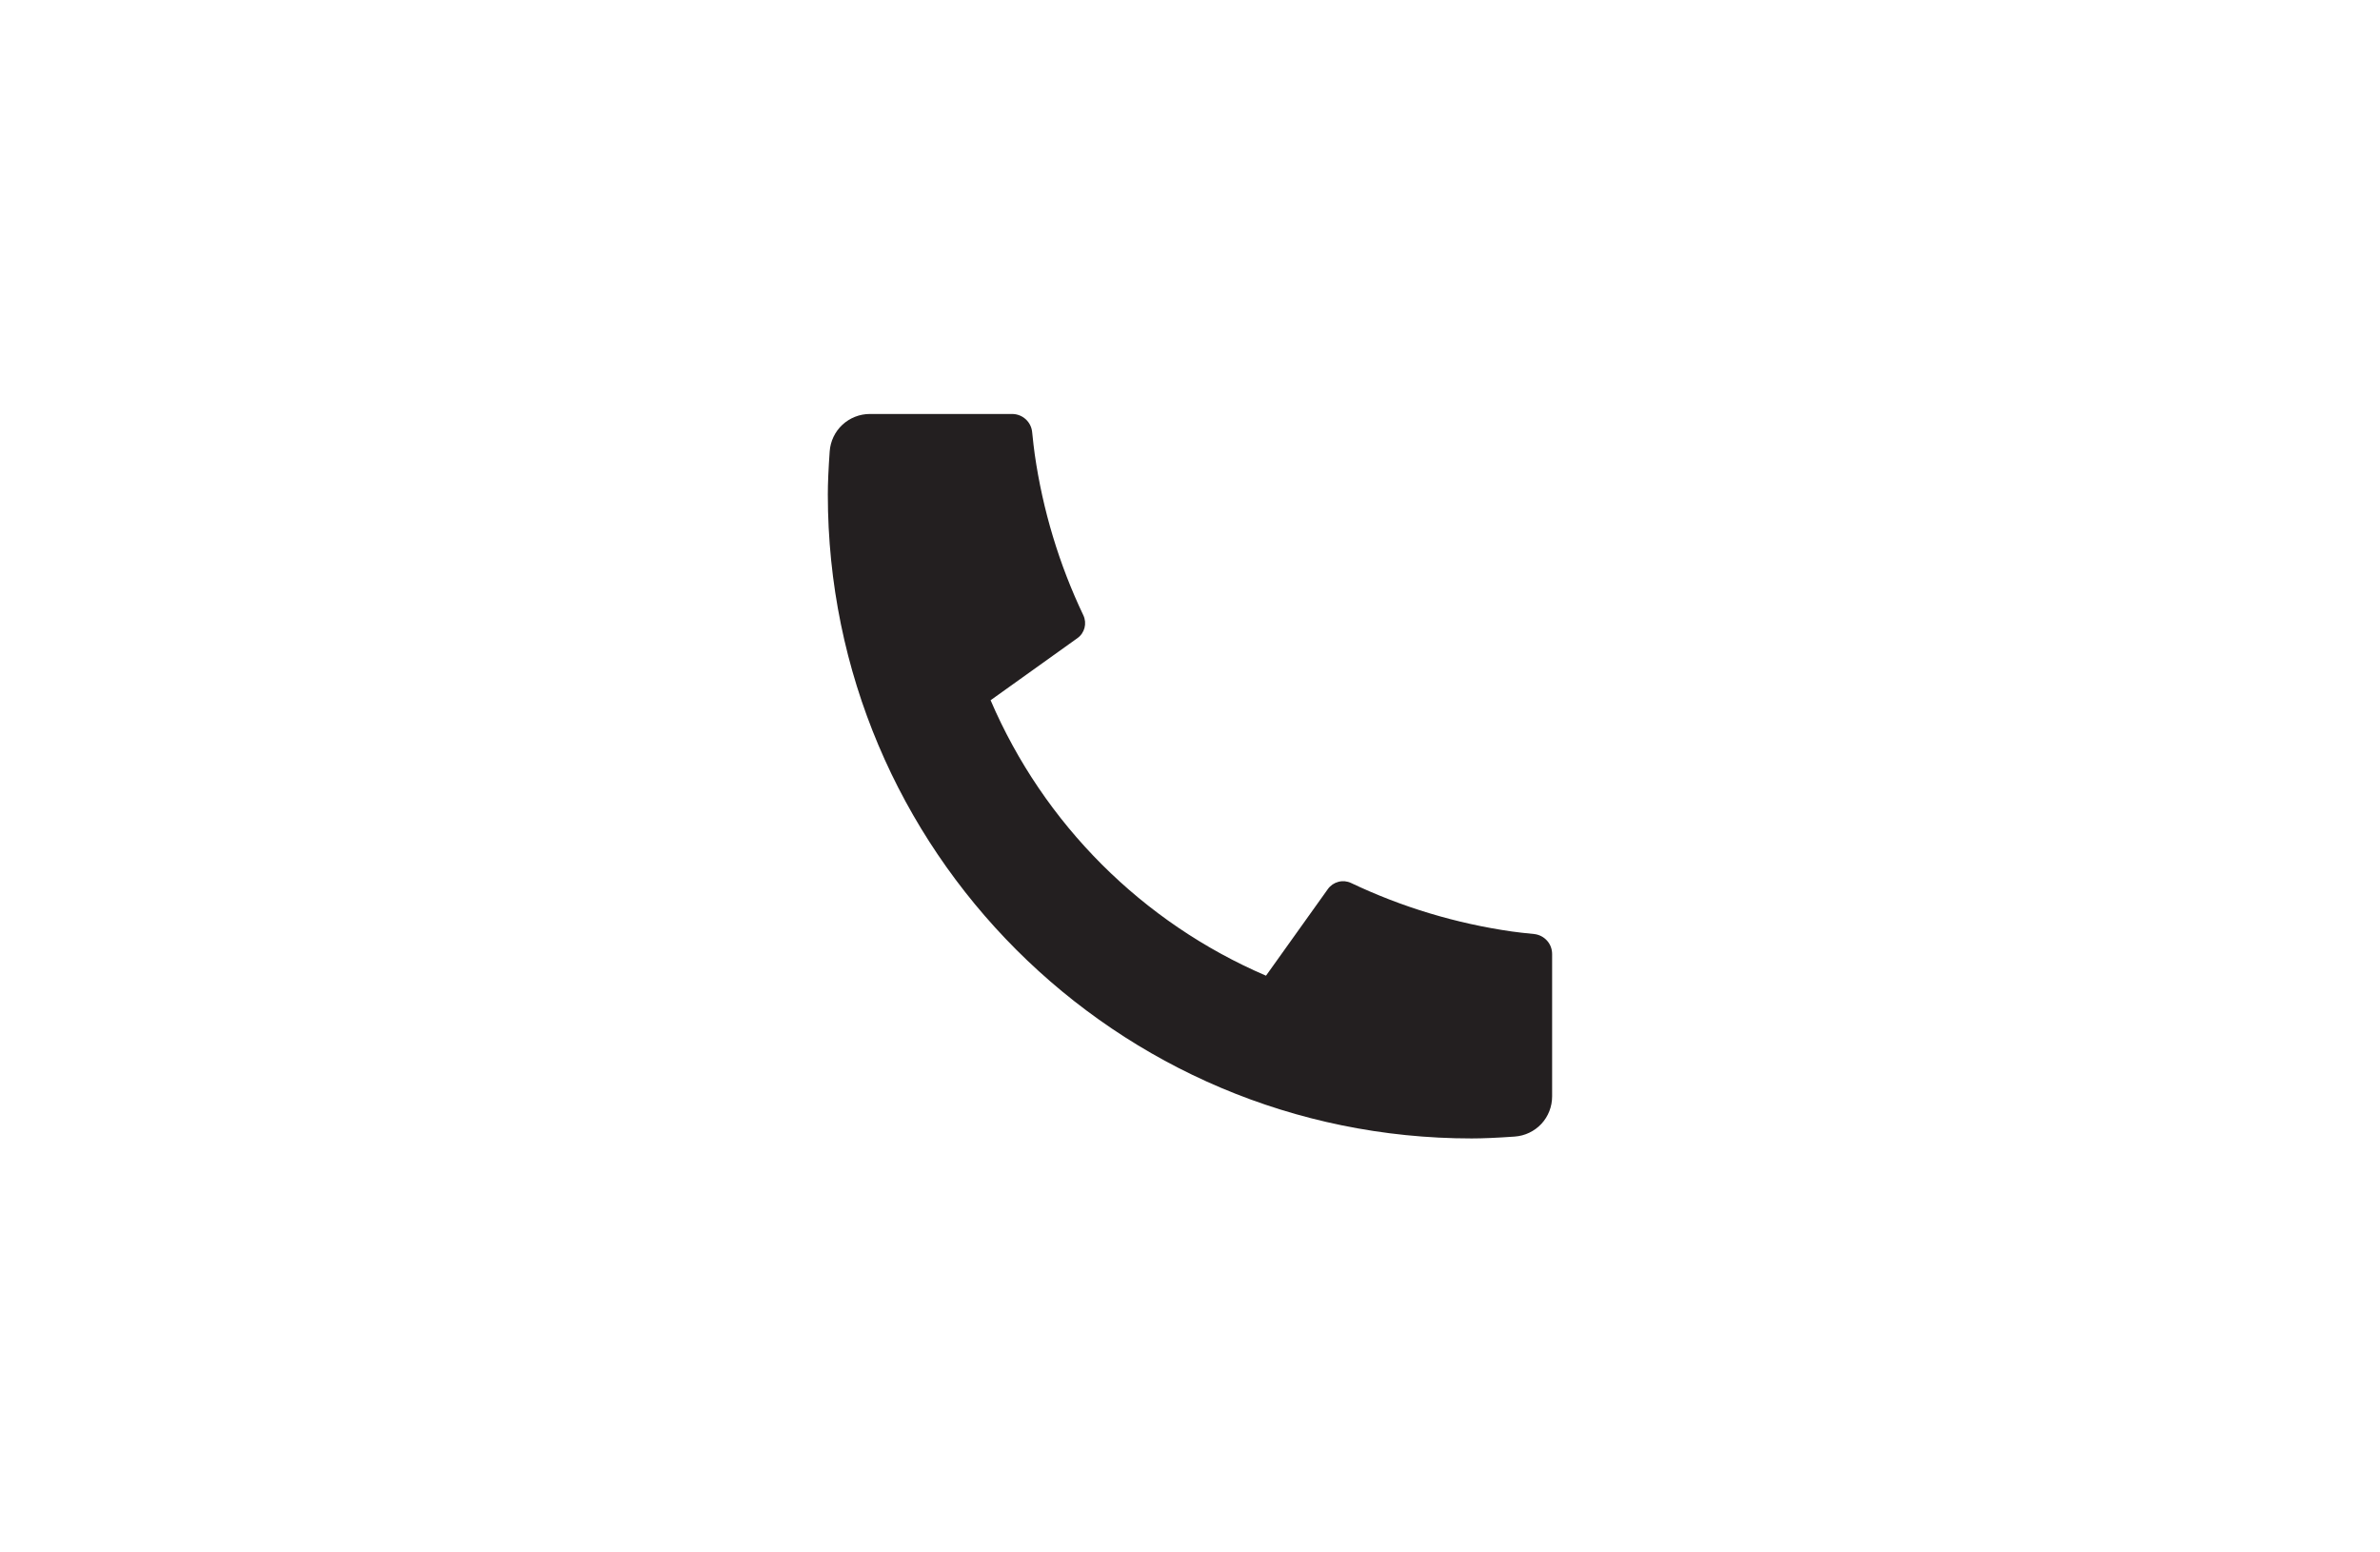 <svg width="46" height="30" viewBox="0 0 46 30" fill="none" xmlns="http://www.w3.org/2000/svg">
<path d="M29.999 18.438V21.188C29.999 21.385 29.925 21.575 29.791 21.719C29.656 21.863 29.472 21.95 29.276 21.964C28.936 21.988 28.658 22 28.444 22C21.571 22 16 16.429 16 9.556C16 9.341 16.012 9.063 16.036 8.723C16.05 8.527 16.137 8.343 16.281 8.209C16.425 8.075 16.615 8 16.812 8H19.562C19.659 8 19.752 8.036 19.823 8.1C19.895 8.165 19.94 8.254 19.949 8.35C19.967 8.529 19.984 8.671 19.999 8.779C20.154 9.858 20.47 10.907 20.939 11.891C21.012 12.047 20.964 12.233 20.824 12.332L19.146 13.532C20.172 15.923 22.078 17.828 24.469 18.855L25.666 17.179C25.715 17.111 25.787 17.062 25.868 17.041C25.95 17.019 26.036 17.027 26.112 17.063C27.096 17.531 28.145 17.847 29.223 18.001C29.331 18.016 29.474 18.033 29.651 18.05C29.747 18.06 29.835 18.105 29.9 18.177C29.965 18.248 29.999 18.341 29.999 18.438Z" fill="#231F20"/>
</svg>
